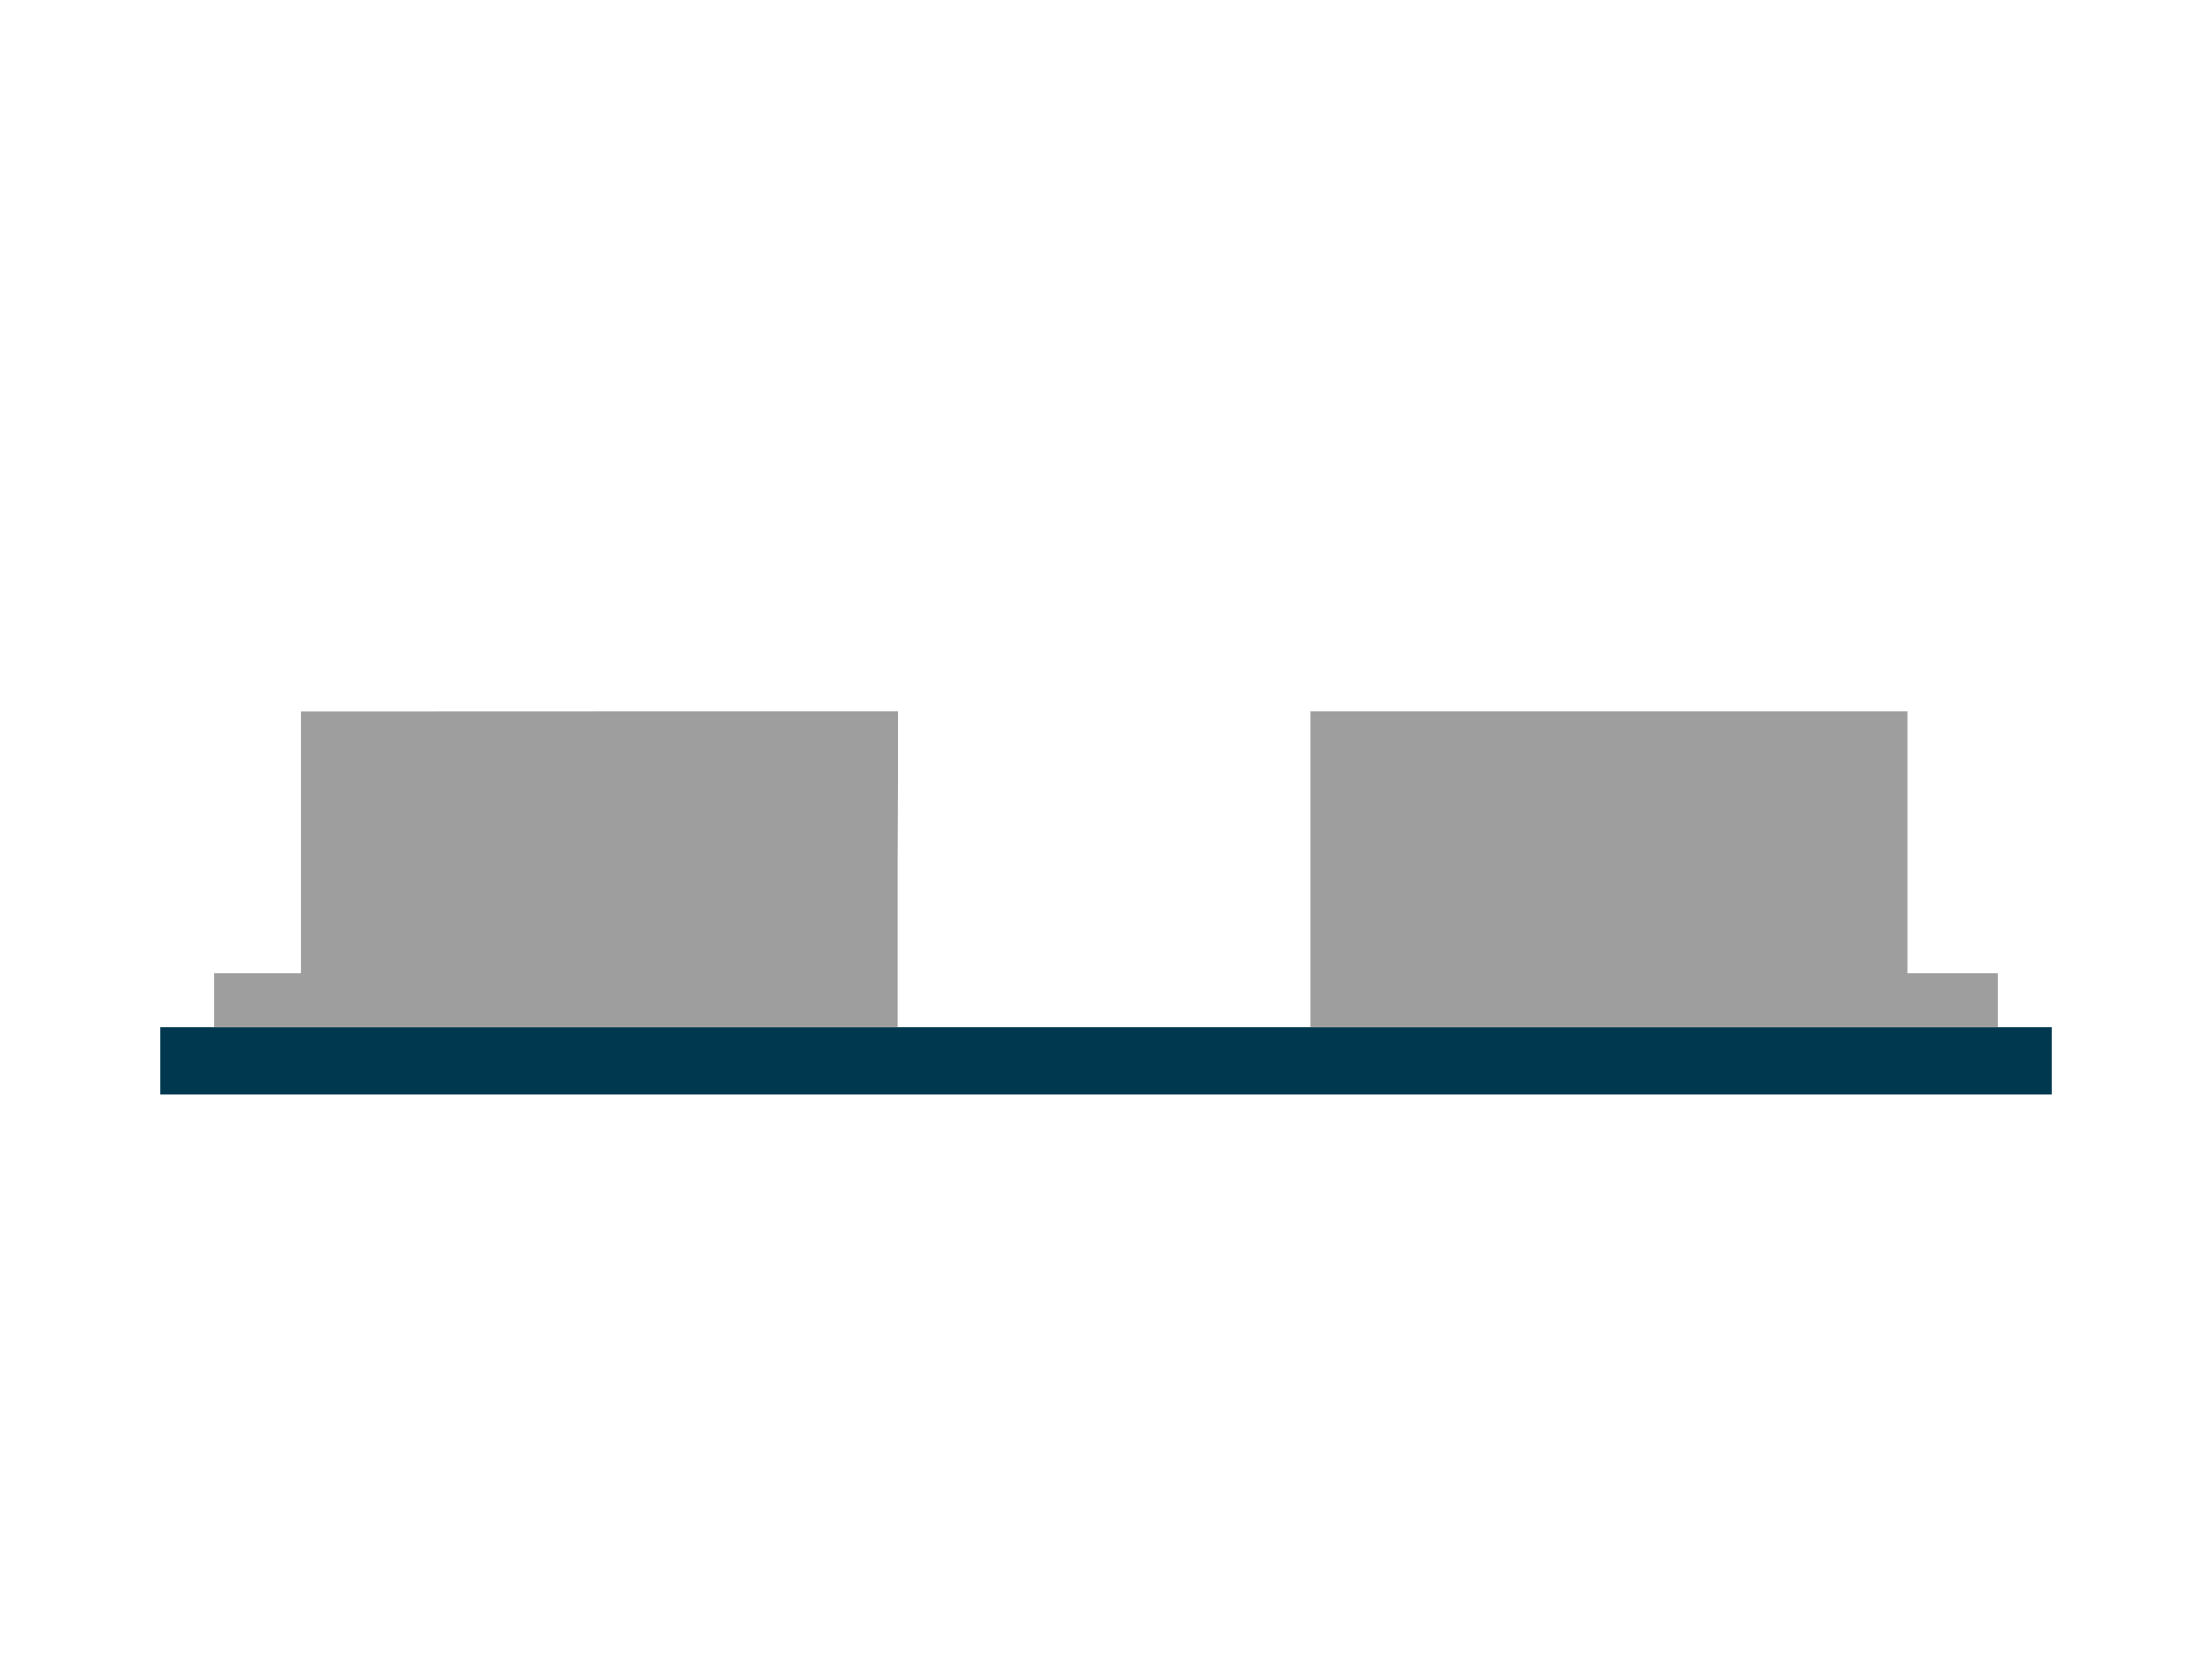 <svg id="Warstwa_1" data-name="Warstwa 1" xmlns="http://www.w3.org/2000/svg" viewBox="0 0 800 600"><defs><style>.cls-1{fill:#003850;}.cls-2{fill:#9e9e9e;}</style></defs><rect class="cls-1" x="57.98" y="371.51" width="684.05" height="24.31"/><path class="cls-2" d="M689.84,352V257.28l-215.89,0v22s0,31.06,0,30.93V352h0v19.56H722.53V352Zm-581-94.67V352H77.46v19.56h247.2V352h0V310.57l.13-31.32v-22Z"/></svg>